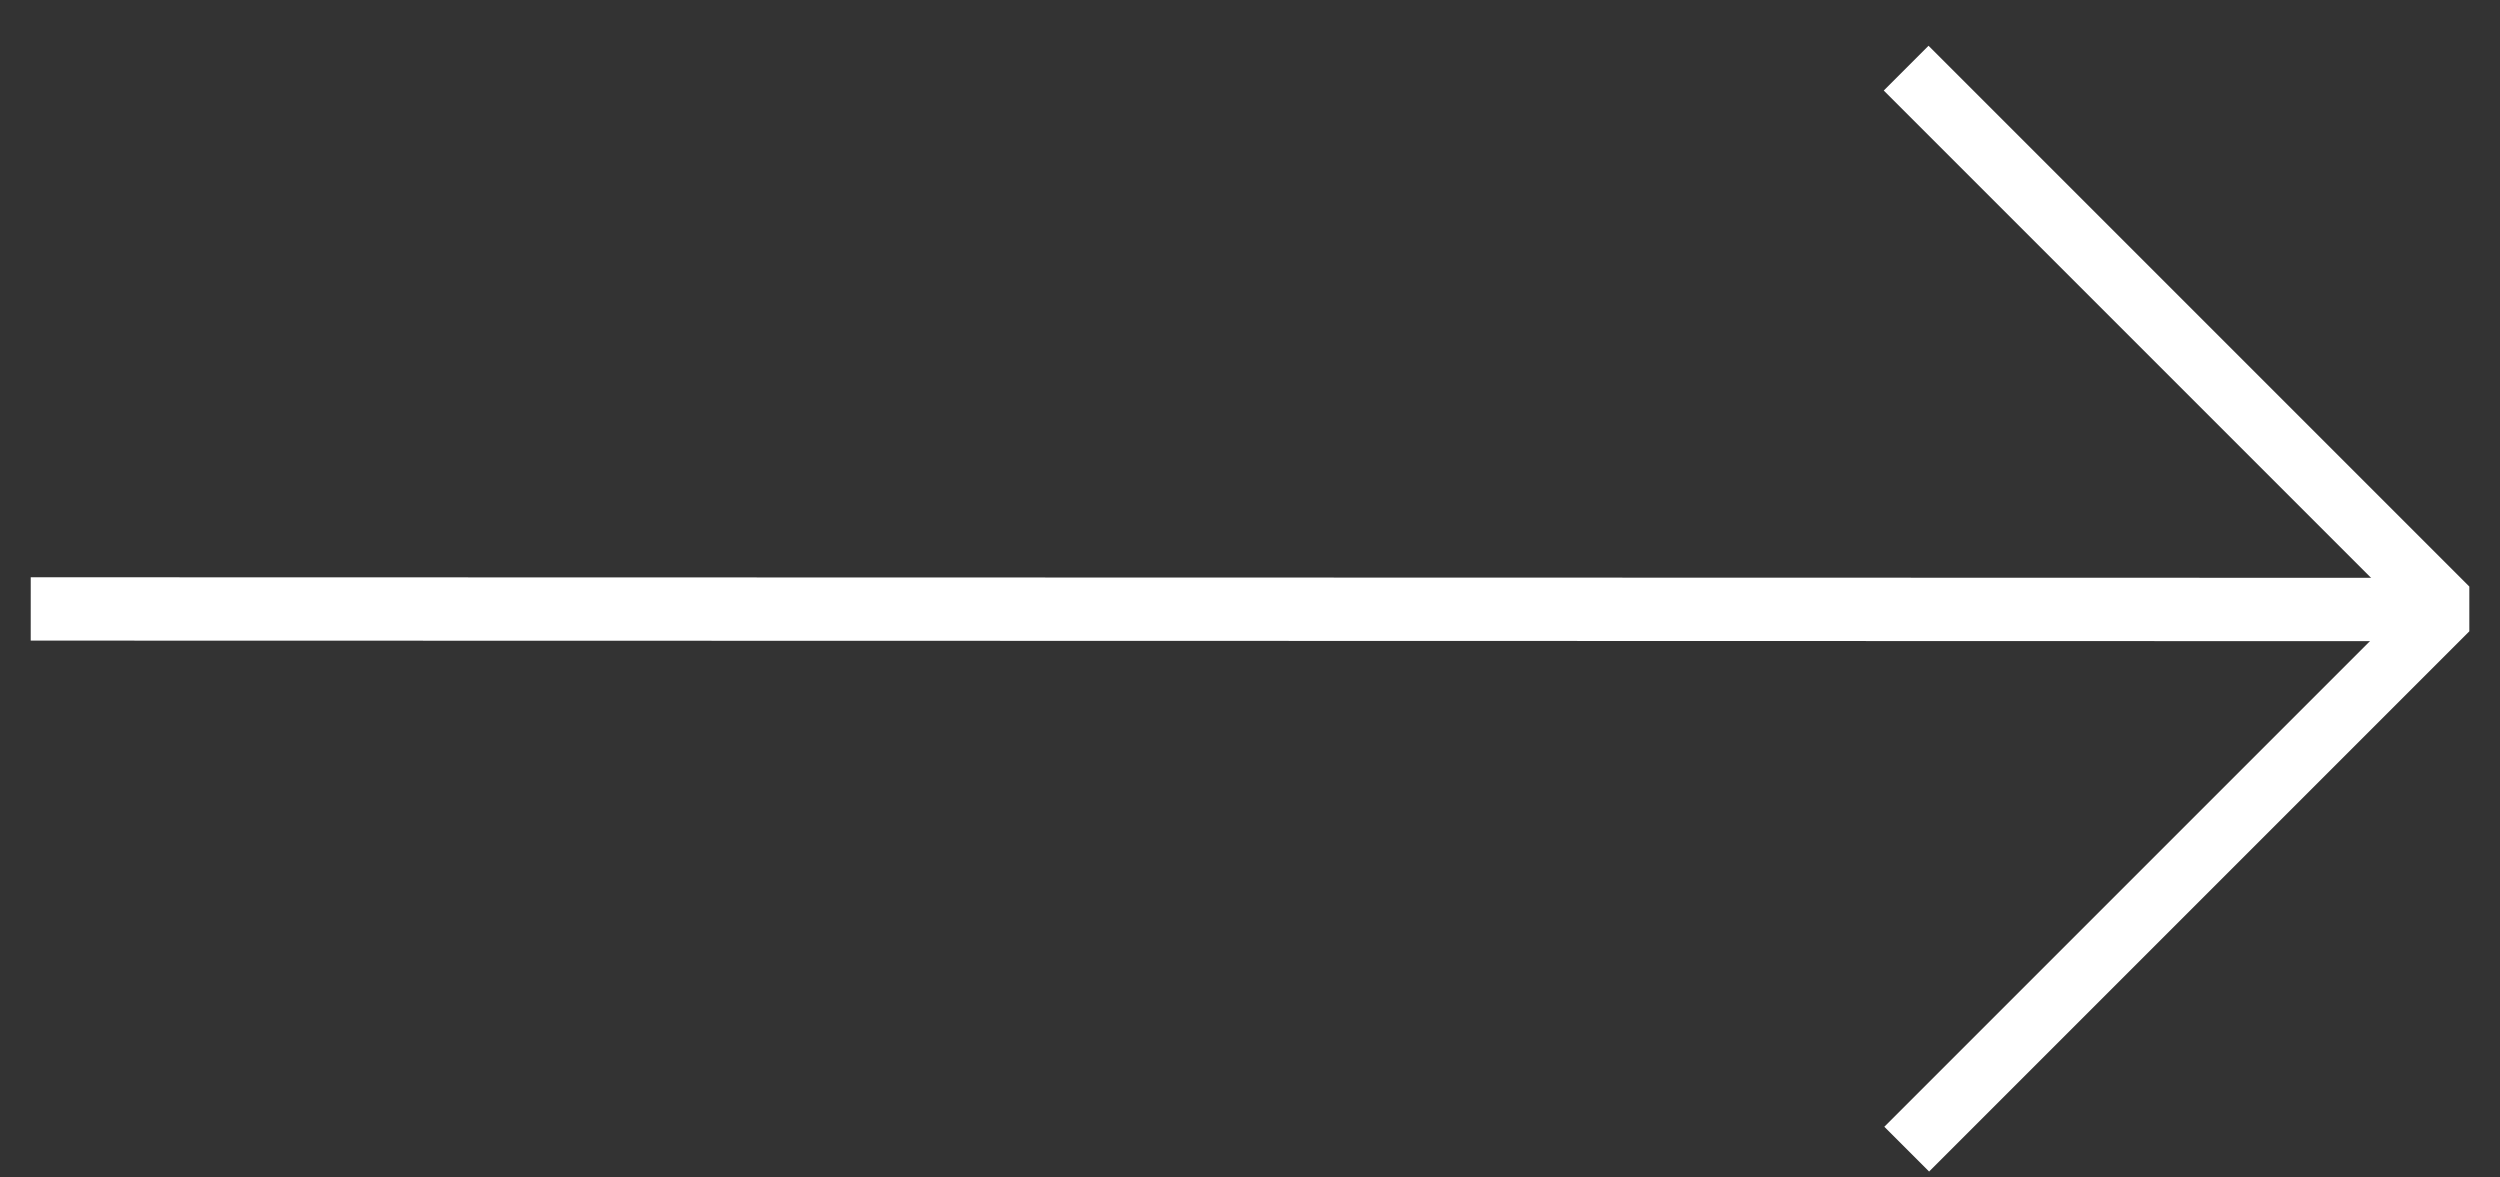 <?xml version="1.0" encoding="UTF-8"?> <!-- Generator: Adobe Illustrator 24.1.2, SVG Export Plug-In . SVG Version: 6.00 Build 0) --> <svg xmlns="http://www.w3.org/2000/svg" xmlns:xlink="http://www.w3.org/1999/xlink" id="Layer_1" x="0px" y="0px" viewBox="0 0 447.5 210.7" style="enable-background:new 0 0 447.5 210.7;" xml:space="preserve"><rect x="0" y="0" width="447.5" height="210.7" fill="#333333" stroke="none"/> <style type="text/css"> .st0{fill:none;stroke:#FFFFFF;stroke-width:11.339;stroke-linejoin:round;stroke-miterlimit:10;} .st1{fill:none;stroke:#FFFFFF;stroke-width:11.339;stroke-linejoin:bevel;stroke-miterlimit:10;} </style> <line class="st0" x1="5.5" y1="109" x2="438.3" y2="109.1"></line> <polyline class="st1" points="341.3,205.7 438,109 341.2,12.2 "></polyline> </svg> 